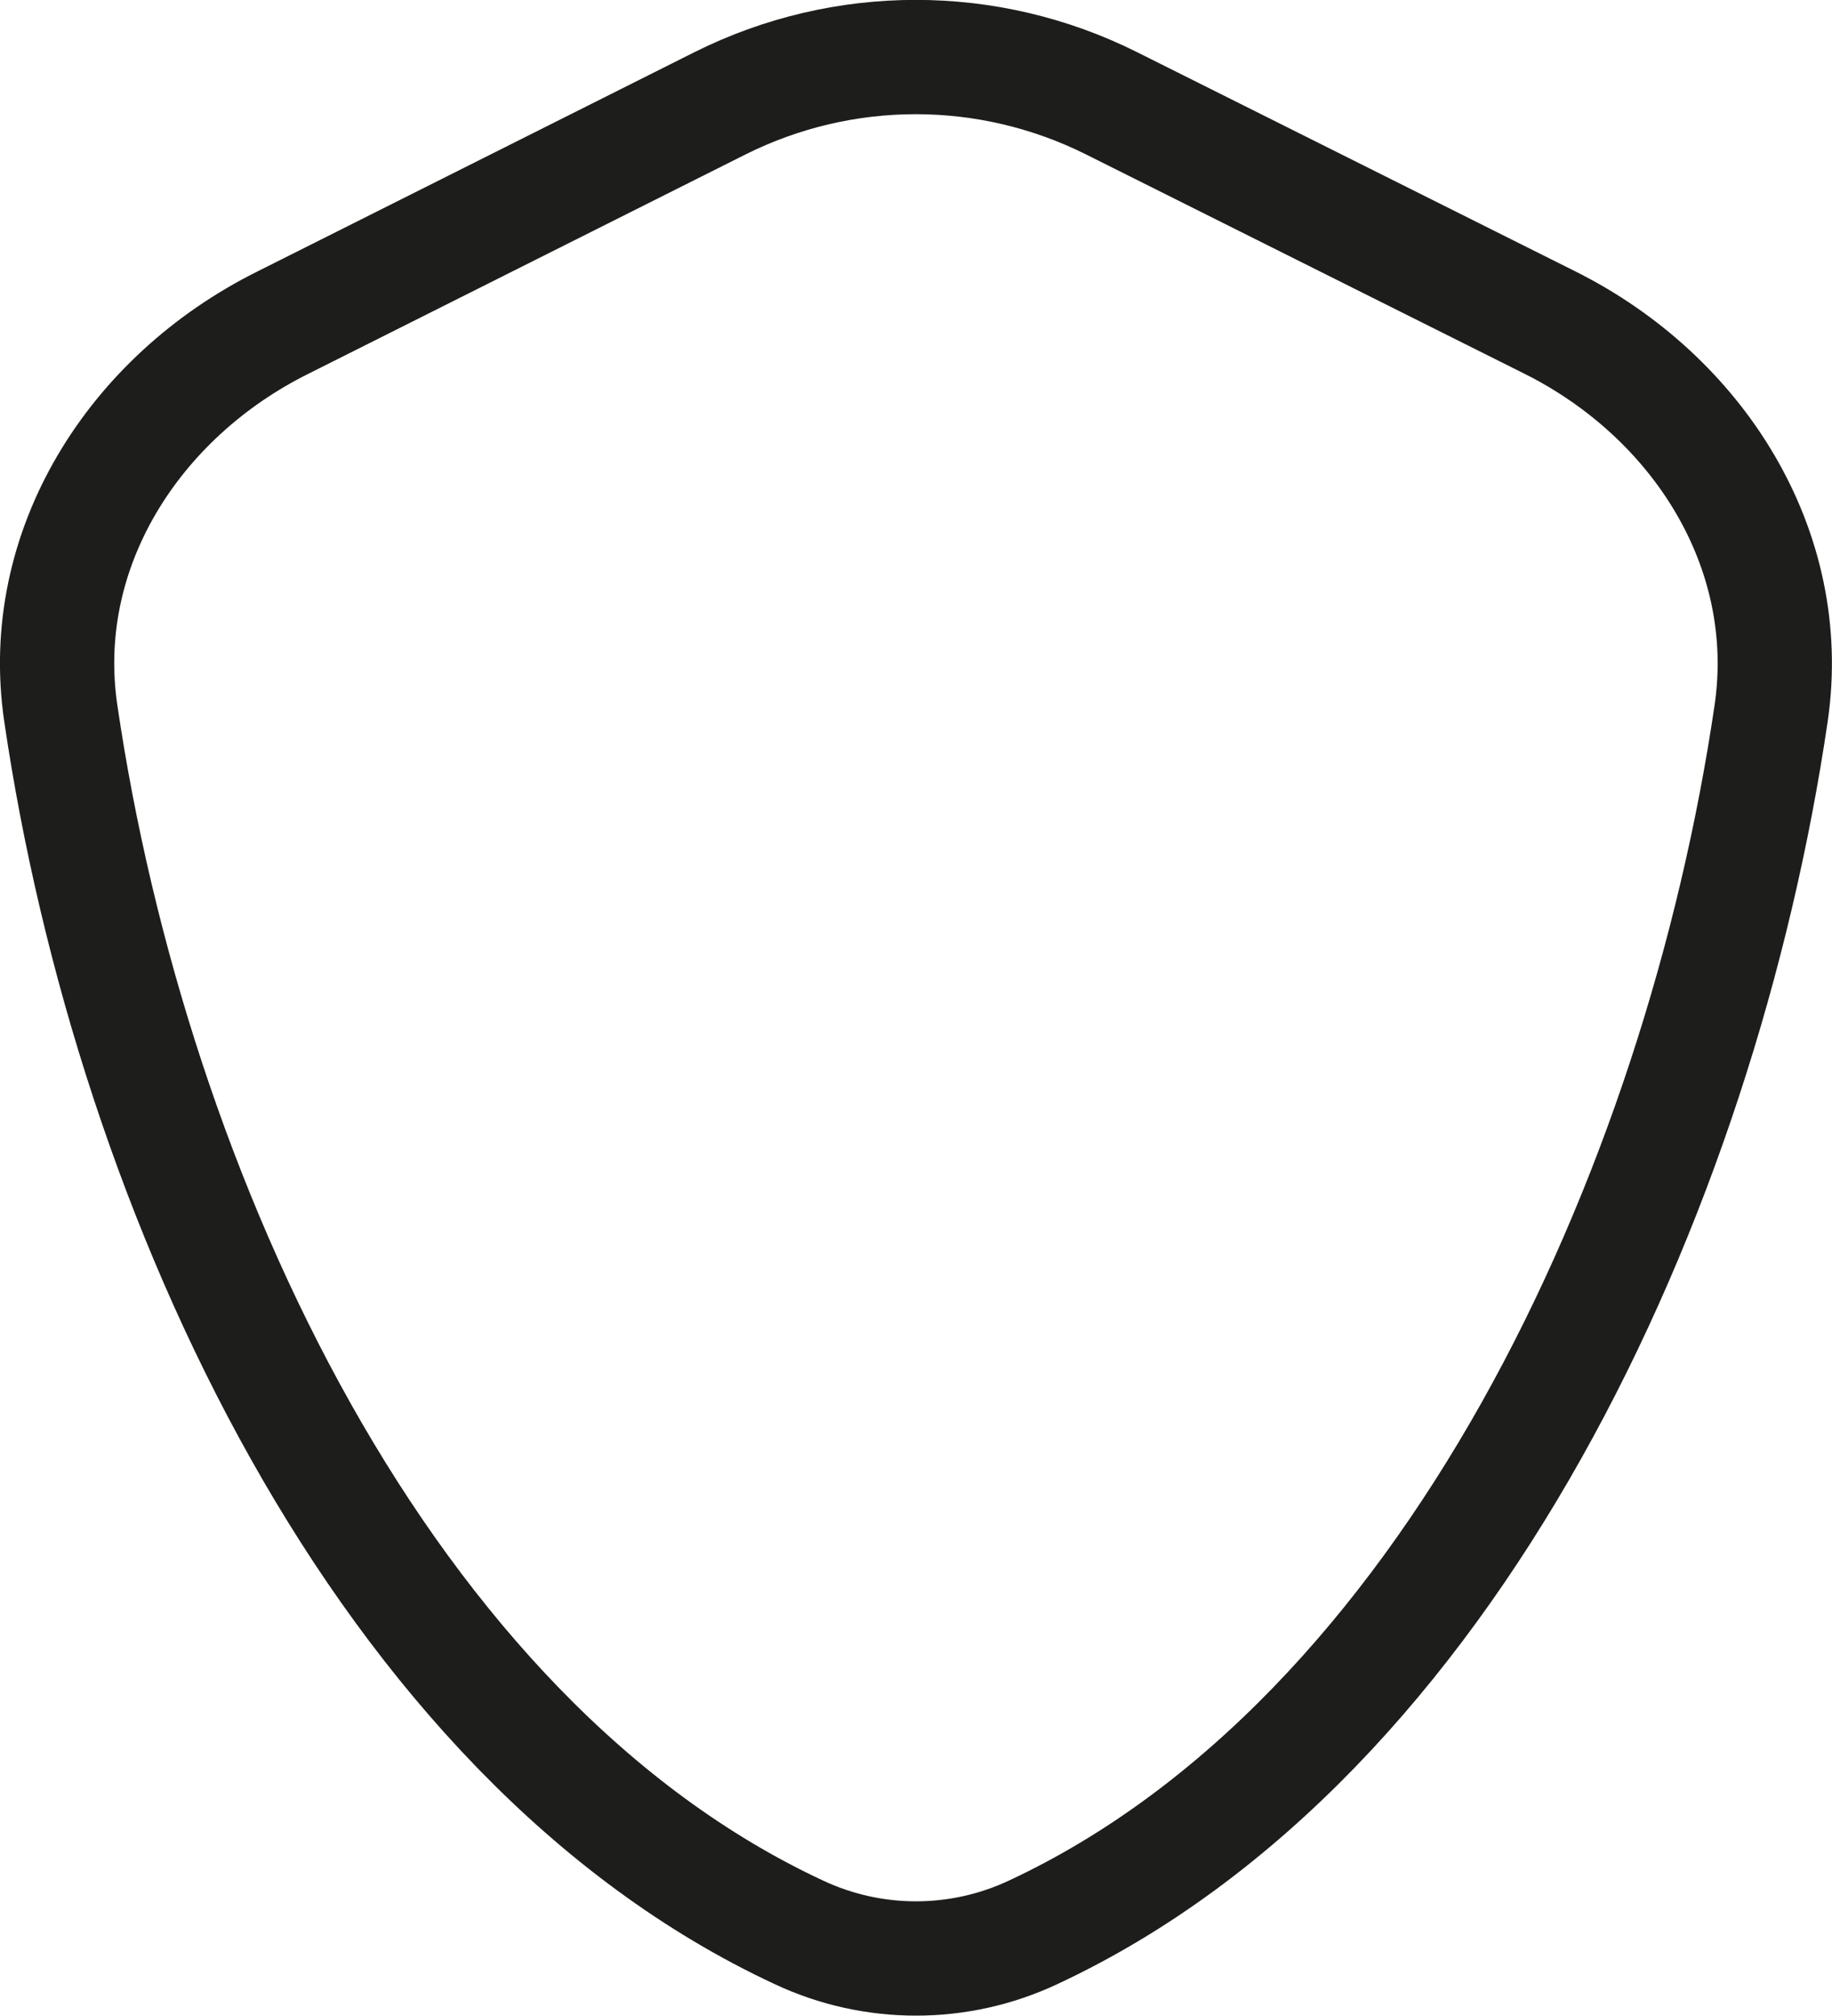 <?xml version="1.0" encoding="UTF-8"?>
<svg id="Calque_2" data-name="Calque 2" xmlns="http://www.w3.org/2000/svg" viewBox="0 0 40.08 44.09">
  <defs>
    <style>
      .cls-1 {
        fill: none;
        stroke: #1d1d1b;
        stroke-linecap: round;
        stroke-linejoin: round;
        stroke-width: 2.5px;
      }
    </style>
  </defs>
  <g id="Calque_1-2" data-name="Calque 1">
    <path class="cls-1" d="M1.33,15.6c-.53-3.59,1.6-6.92,4.85-8.54L15.75,2.26c2.7-1.35,5.87-1.35,8.57,0l9.58,4.79c3.25,1.62,5.37,4.95,4.85,8.54-1.55,10.54-7.06,22.43-16.15,26.67-1.62.76-3.5.76-5.12,0C8.39,38.03,2.88,26.14,1.33,15.6Z"/>
  </g>
</svg>